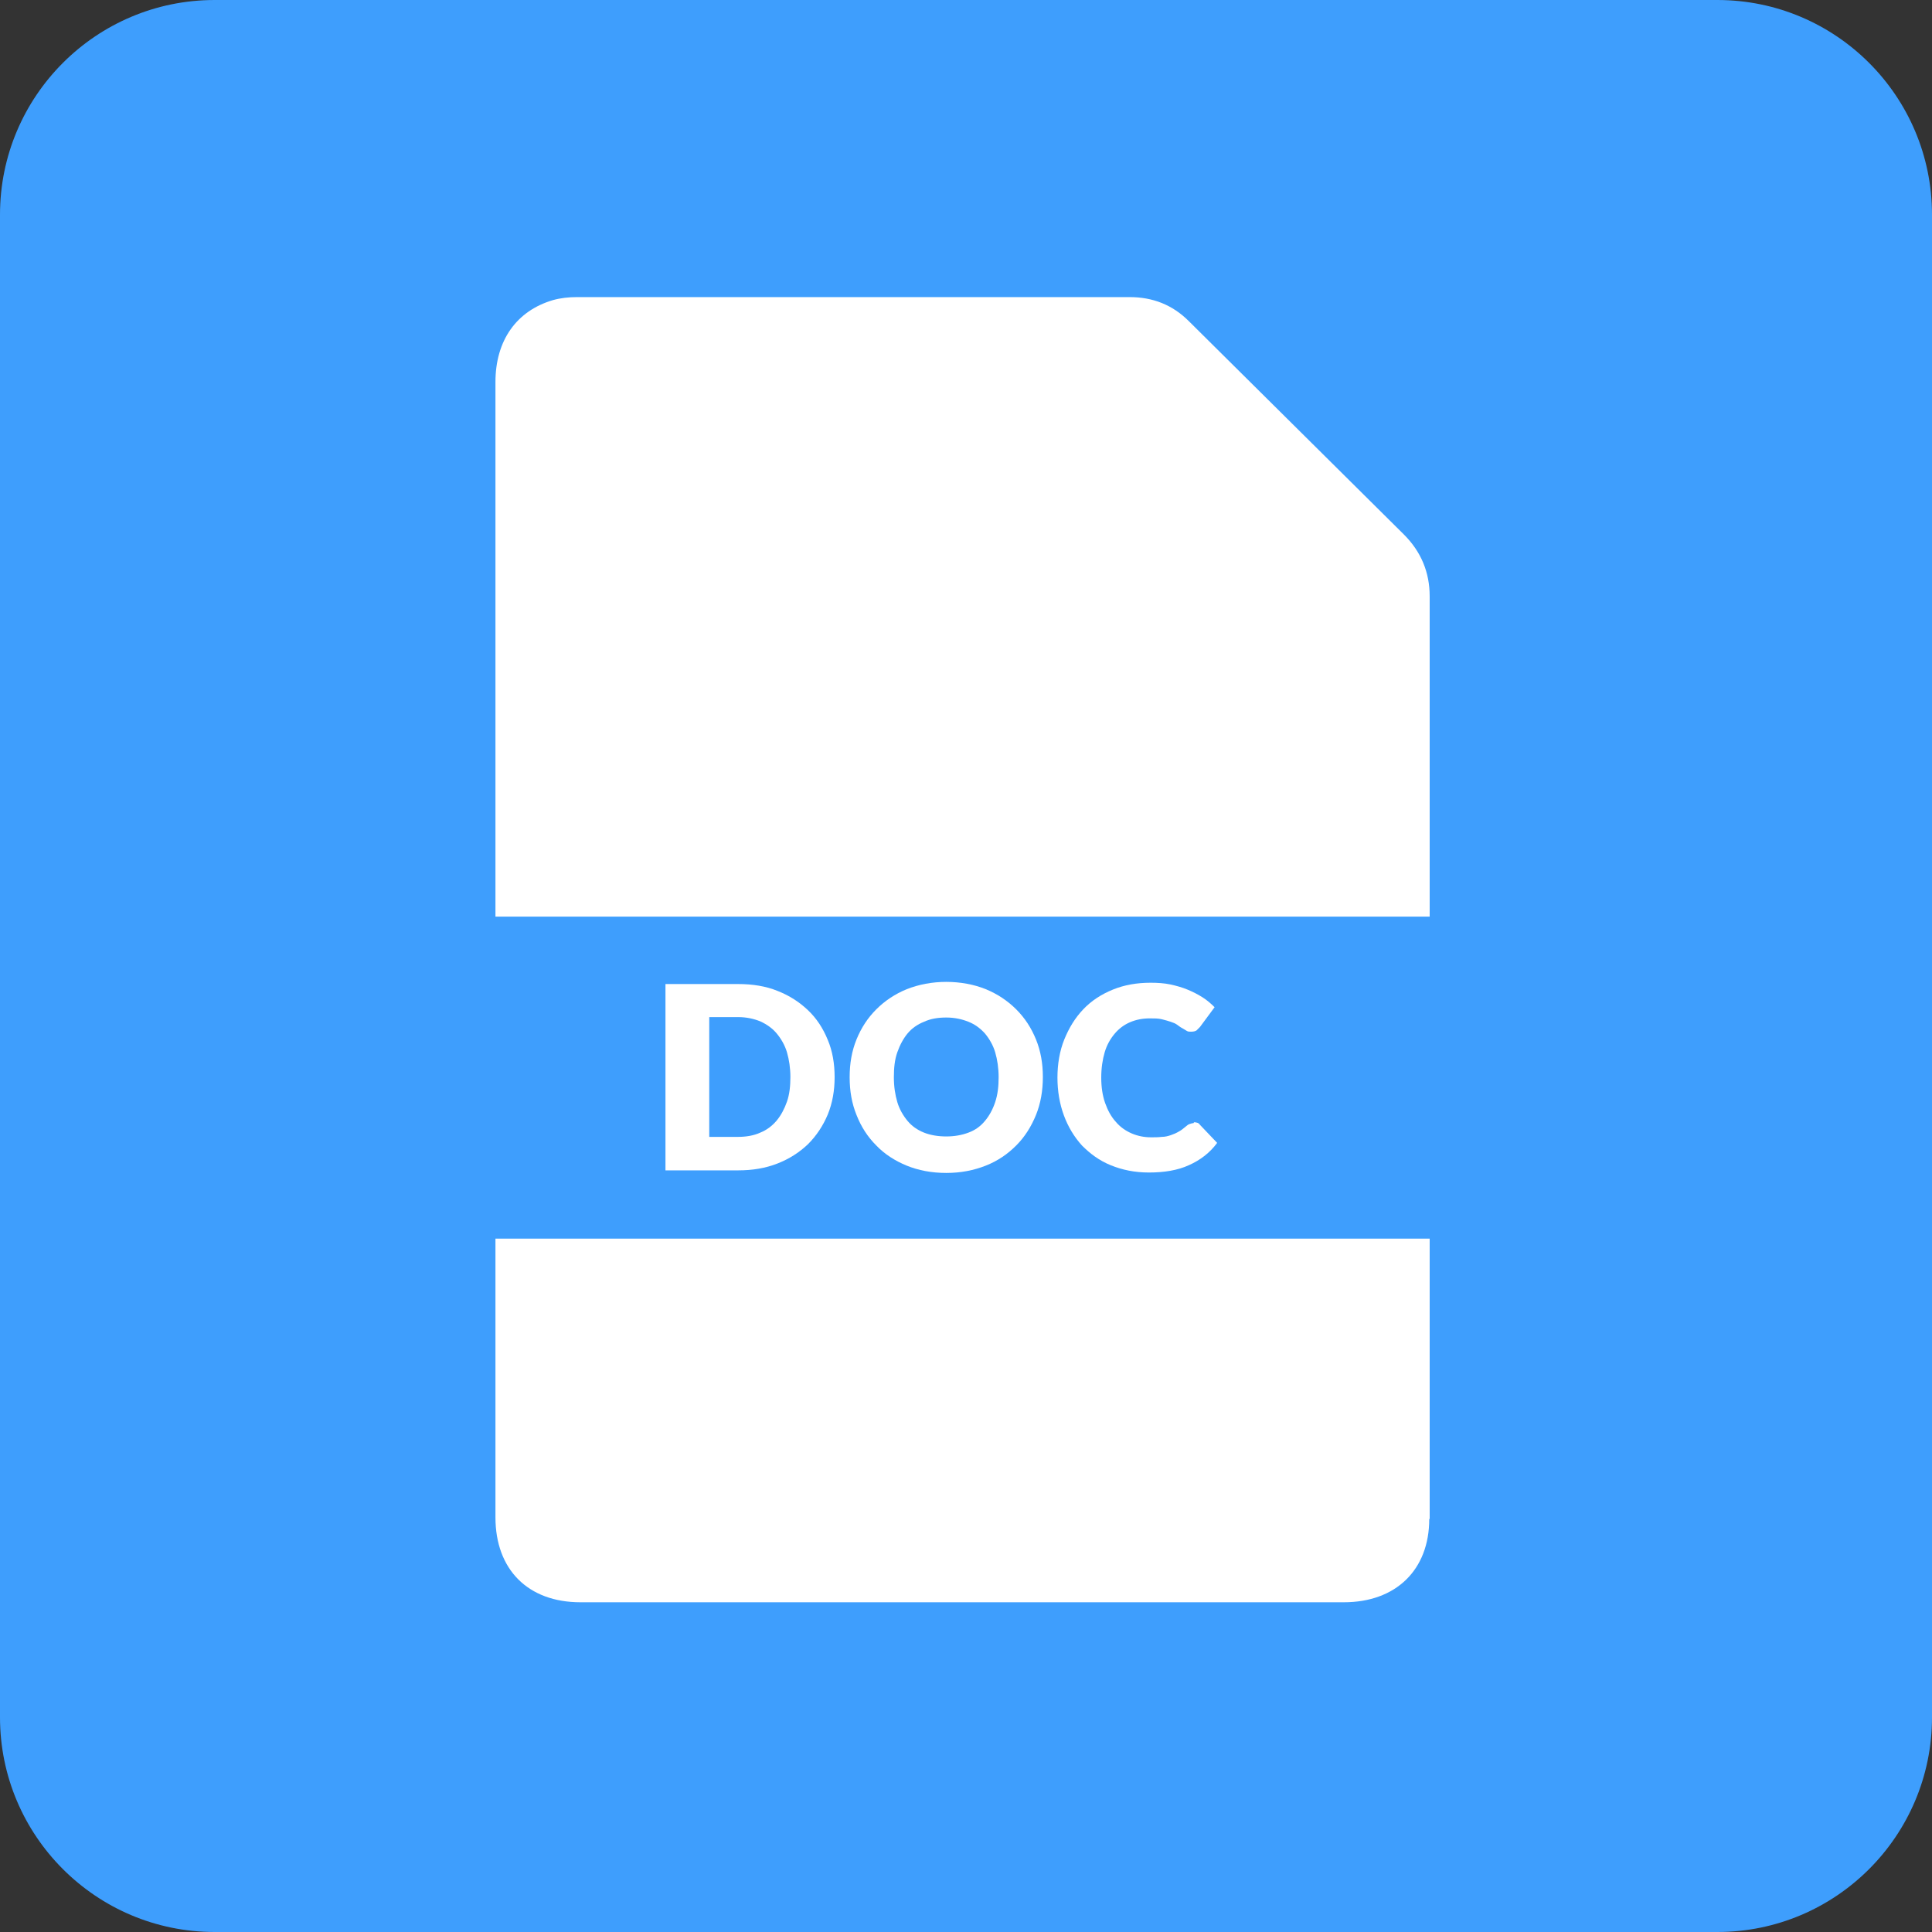 <?xml version="1.0" encoding="UTF-8"?>
<svg id="Layer_1" data-name="Layer 1" xmlns="http://www.w3.org/2000/svg" viewBox="0 0 45 45">
  <rect x="0" y="0" width="45" height="45" fill="#333333" stroke="none"/>
  <path d="M5,45c-2.76,0-5-2.24-5-5V5C0,2.24,2.24,0,5,0h35c2.76,0,5,2.24,5,5v35c0,2.76-2.24,5-5,5H5Z" vector-effect="non-scaling-stroke" fill="#3e9efd" stroke-width="0"/>
  <path d="M33.29,35.38c0,1.19-.78,1.94-1.99,1.94H13.52c-1.22,0-1.98-.76-1.98-1.98,0-4.41,0-8.81,0-13.22s0-8.81,0-13.22c0-.97.49-1.66,1.34-1.91.18-.05.37-.07.56-.07,4.29,0,8.58,0,12.87,0,.54,0,1,.18,1.38.56,1.67,1.66,3.34,3.31,5.01,4.97.4.4.6.88.6,1.44,0,7.16,0,14.33,0,21.49h0Z" vector-effect="non-scaling-stroke" fill="#fff" stroke-width="0"/>
  <path d="M10.38,28.85v-7.5h24.23v7.5H10.38Z" vector-effect="non-scaling-stroke" fill="#3e9efd" stroke-width="0"/>
  <g>
    <path d="M19.44,25.09c0,.31-.05.6-.16.87-.11.26-.26.49-.46.69-.2.19-.43.34-.71.45s-.58.16-.92.16h-1.69v-4.34h1.69c.34,0,.65.05.92.16.28.11.51.26.71.45s.35.42.46.69c.11.26.16.55.16.87ZM18.41,25.09c0-.21-.03-.41-.08-.58s-.14-.32-.24-.44c-.1-.12-.23-.21-.38-.28-.15-.06-.32-.1-.52-.1h-.67v2.79h.67c.19,0,.37-.03.52-.1.15-.06.28-.16.38-.28.1-.12.18-.27.24-.44s.08-.37.08-.58Z" fill="#fff" stroke-width="0"/>
    <path d="M24.29,25.09c0,.31-.05.61-.16.88-.11.27-.26.51-.46.71-.2.2-.43.36-.71.47s-.58.17-.92.17-.65-.06-.92-.17-.52-.27-.71-.47c-.2-.2-.35-.43-.46-.71-.11-.27-.16-.56-.16-.88s.05-.61.16-.88.26-.5.46-.7c.2-.2.44-.36.71-.47.28-.11.59-.17.92-.17s.65.06.92.17.51.27.71.47c.2.2.35.43.46.7s.16.56.16.87ZM23.26,25.09c0-.21-.03-.41-.08-.58s-.14-.32-.24-.44c-.11-.12-.23-.21-.38-.27s-.32-.1-.52-.1-.37.03-.52.1c-.15.06-.28.15-.38.27-.1.12-.18.27-.24.44s-.08.36-.08.58.03.41.08.58.14.32.24.44.23.21.38.27c.15.06.33.09.52.09s.36-.03.52-.09.28-.15.38-.27c.1-.12.18-.26.24-.44s.08-.37.08-.58Z" fill="#fff" stroke-width="0"/>
    <path d="M27.81,26.14s.05,0,.07.01c.02,0,.05.02.07.05l.4.42c-.17.23-.39.4-.66.52-.26.12-.58.17-.93.17-.33,0-.62-.06-.89-.17s-.48-.27-.67-.46c-.18-.2-.32-.43-.42-.7-.1-.27-.15-.57-.15-.88s.05-.62.16-.89.25-.5.44-.7c.19-.2.42-.35.69-.46.27-.11.56-.16.88-.16.16,0,.32.01.46.04.14.03.28.07.4.12.12.05.24.11.35.18.11.07.2.15.28.23l-.34.46s-.05.05-.08.08c-.03.02-.07.03-.13.03-.04,0-.07,0-.1-.02-.03-.02-.07-.04-.1-.06-.04-.02-.08-.05-.12-.08-.04-.03-.09-.05-.15-.07s-.13-.04-.21-.06c-.08-.02-.17-.02-.28-.02-.17,0-.32.03-.46.09-.14.06-.26.15-.36.27s-.18.26-.23.43-.08.37-.08.59.03.42.09.59.14.32.25.44c.1.12.23.21.37.27.14.06.29.09.45.09.09,0,.17,0,.25-.01.08,0,.15-.02.21-.04s.13-.05.18-.08c.06-.03.12-.08.18-.13.02-.02.05-.04.08-.05.03-.01.06-.02.09-.02Z" fill="#fff" stroke-width="0"/>
  </g>
</svg>
